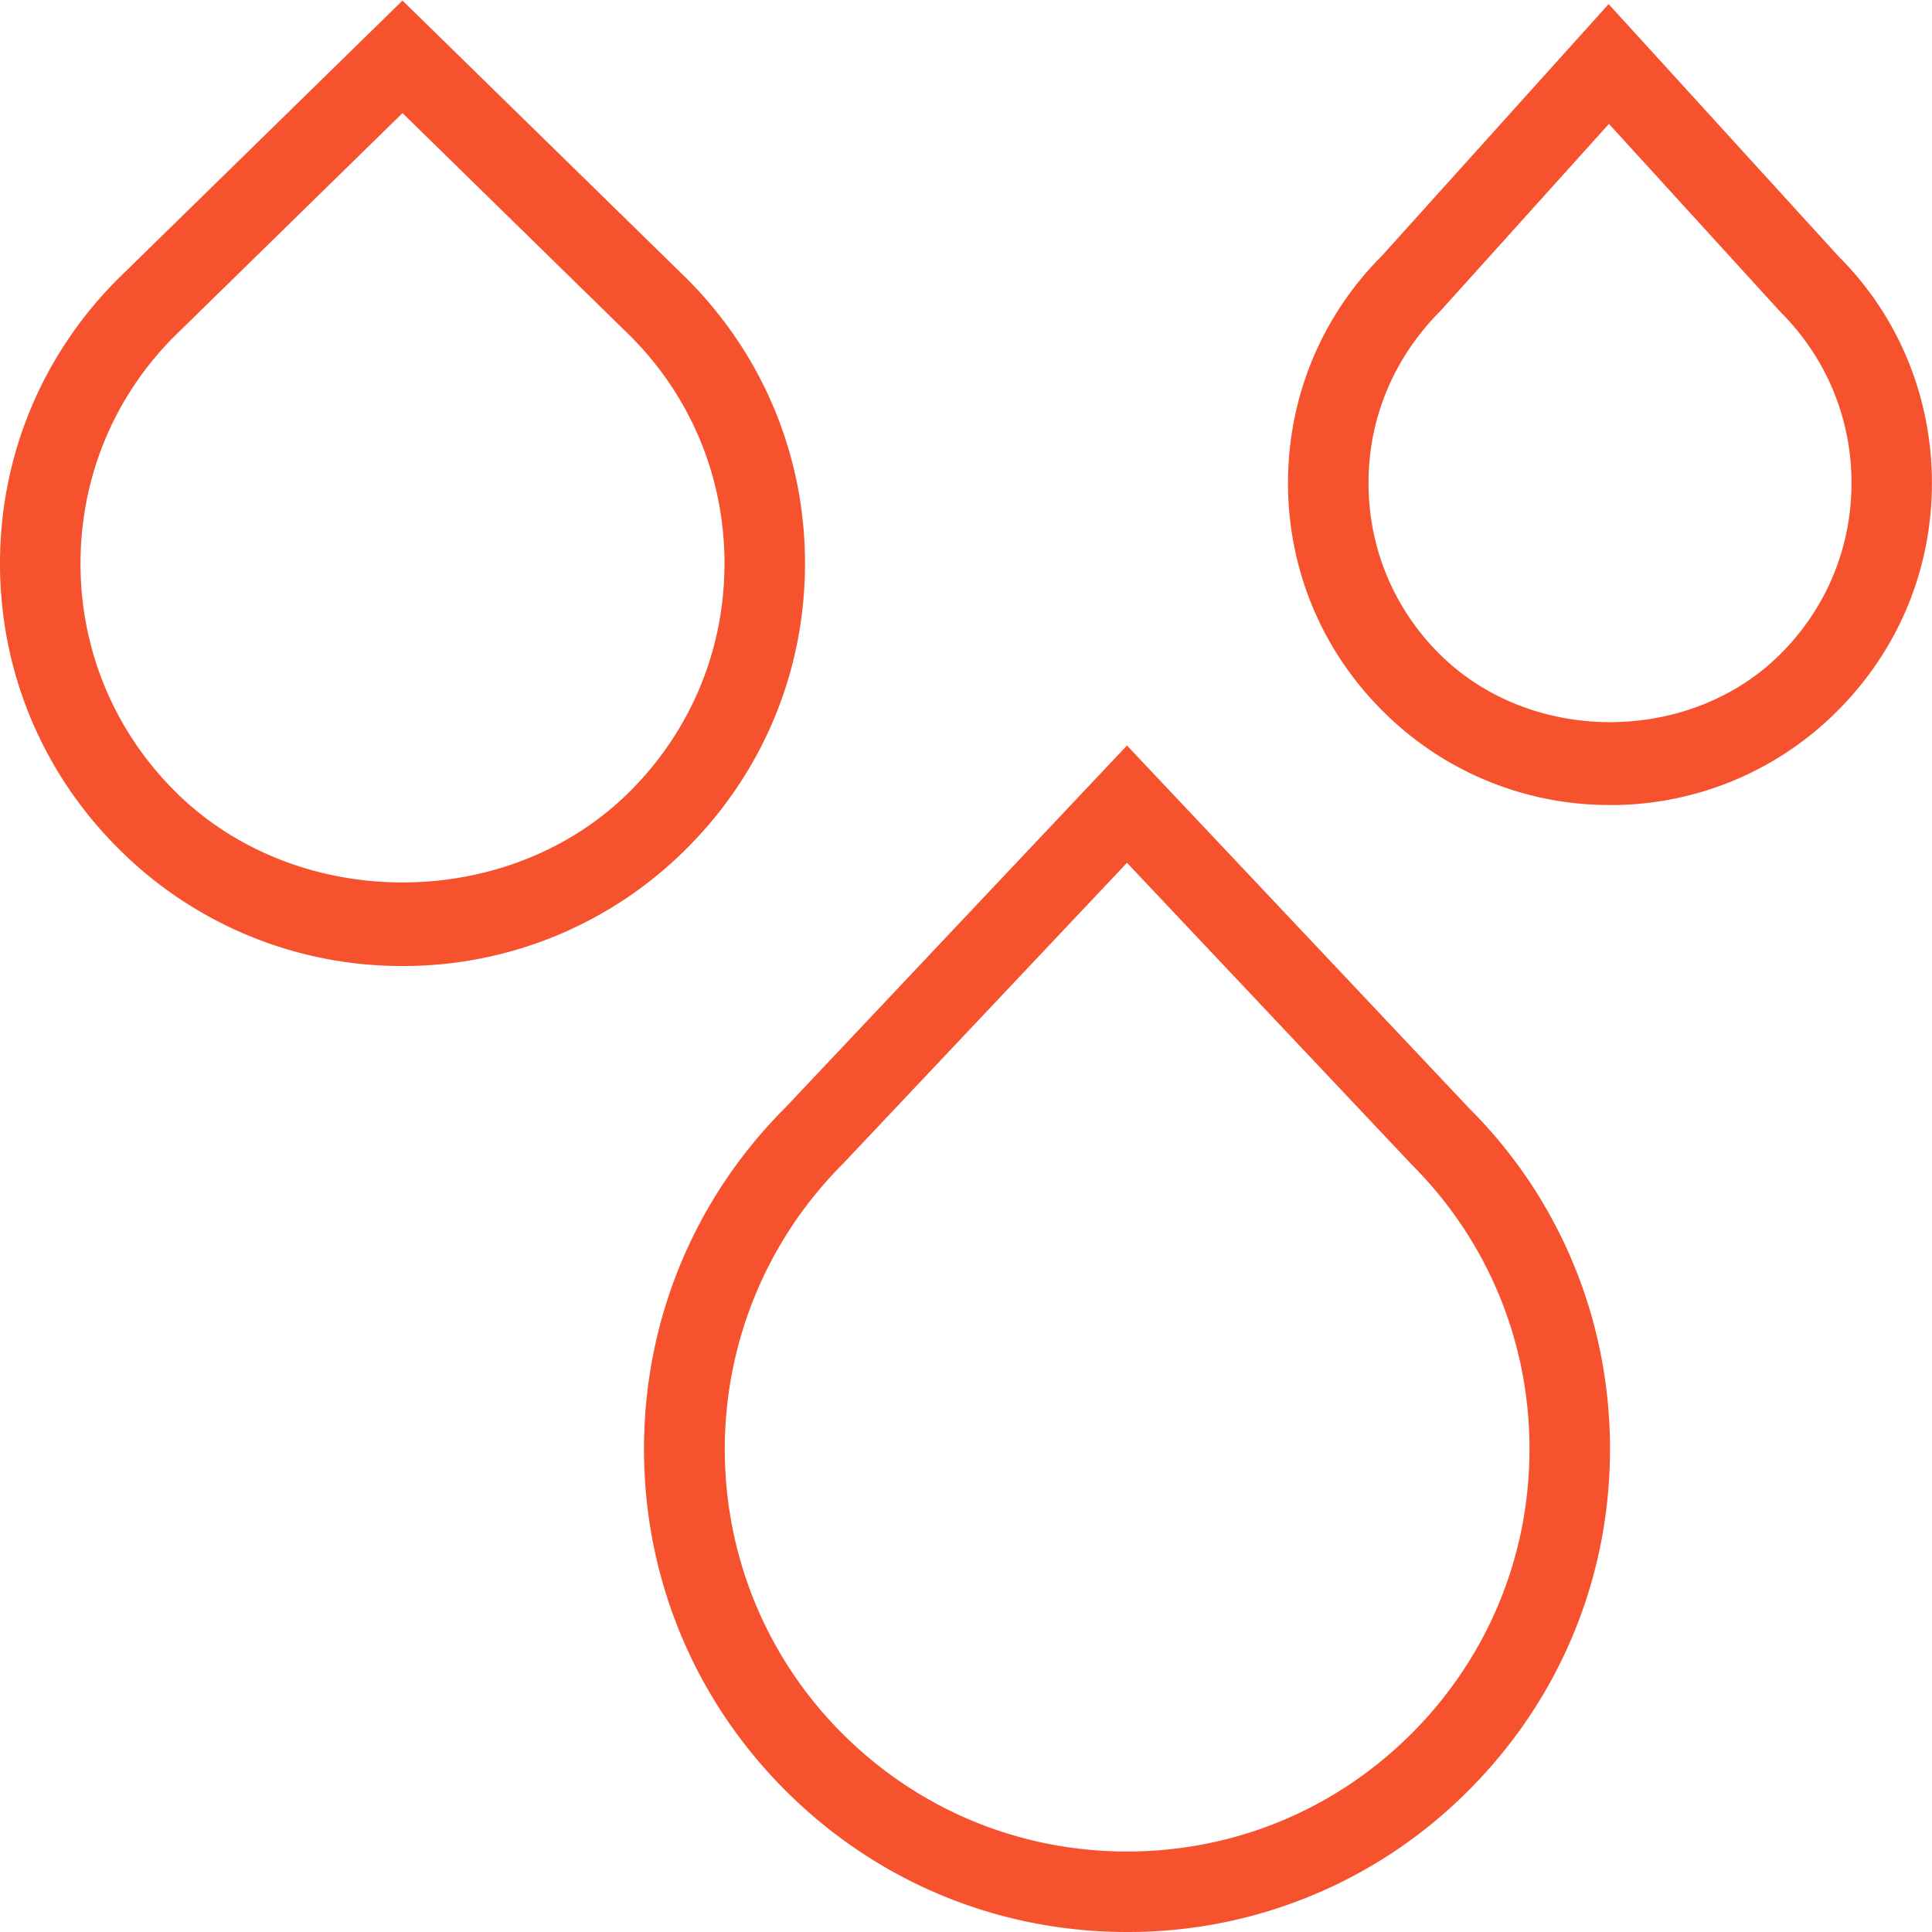 <?xml version="1.0" encoding="UTF-8"?> <svg xmlns="http://www.w3.org/2000/svg" xmlns:xlink="http://www.w3.org/1999/xlink" version="1.1" width="512" height="512" x="0" y="0" viewBox="0 0 24 24" style="enable-background:new 0 0 512 512" xml:space="preserve"><g><path d="M14 24c-1.603 0-3.109-.624-4.243-1.758S8 19.602 8 18s.624-3.109 1.757-4.242L14 9.261l4.252 4.508C19.376 14.891 20 16.398 20 18s-.624 3.109-1.758 4.242A5.956 5.956 0 0 1 14 24Zm0-13.282-3.526 3.736c-1.959 1.96-1.959 5.132-.01 7.081.944.944 2.2 1.465 3.536 1.465s2.591-.521 3.535-1.465C18.479 20.591 19 19.335 19 18s-.521-2.591-1.465-3.535L14 10.718ZM5 12a4.965 4.965 0 0 1-3.535-1.465C.521 9.591 0 8.336 0 7s.521-2.591 1.465-3.535L5 .007l3.531 3.454C9.479 4.409 10 5.664 10 7s-.521 2.591-1.465 3.535A4.965 4.965 0 0 1 5 12ZM5 1.405 2.168 4.176C1.416 4.927 1 5.932 1 7s.416 2.073 1.172 2.828c1.51 1.512 4.146 1.512 5.656 0C8.584 9.073 9 8.068 9 7s-.416-2.073-1.172-2.828L5 1.405ZM20 10a3.973 3.973 0 0 1-2.828-1.172C16.416 8.073 16 7.068 16 6s.416-2.073 1.172-2.828L19.983.051l2.86 3.138c.74.738 1.156 1.743 1.156 2.812s-.416 2.073-1.172 2.828a3.973 3.973 0 0 1-2.828 1.172Zm-.013-8.461L17.896 3.86C17.312 4.445 17 5.198 17 6s.312 1.555.879 2.121c1.133 1.133 3.109 1.133 4.242 0C22.687 7.555 23 6.802 23 6s-.313-1.555-.879-2.121l-2.134-2.34Z" fill="#f6522e" opacity="1" data-original="#000000"></path></g></svg> 